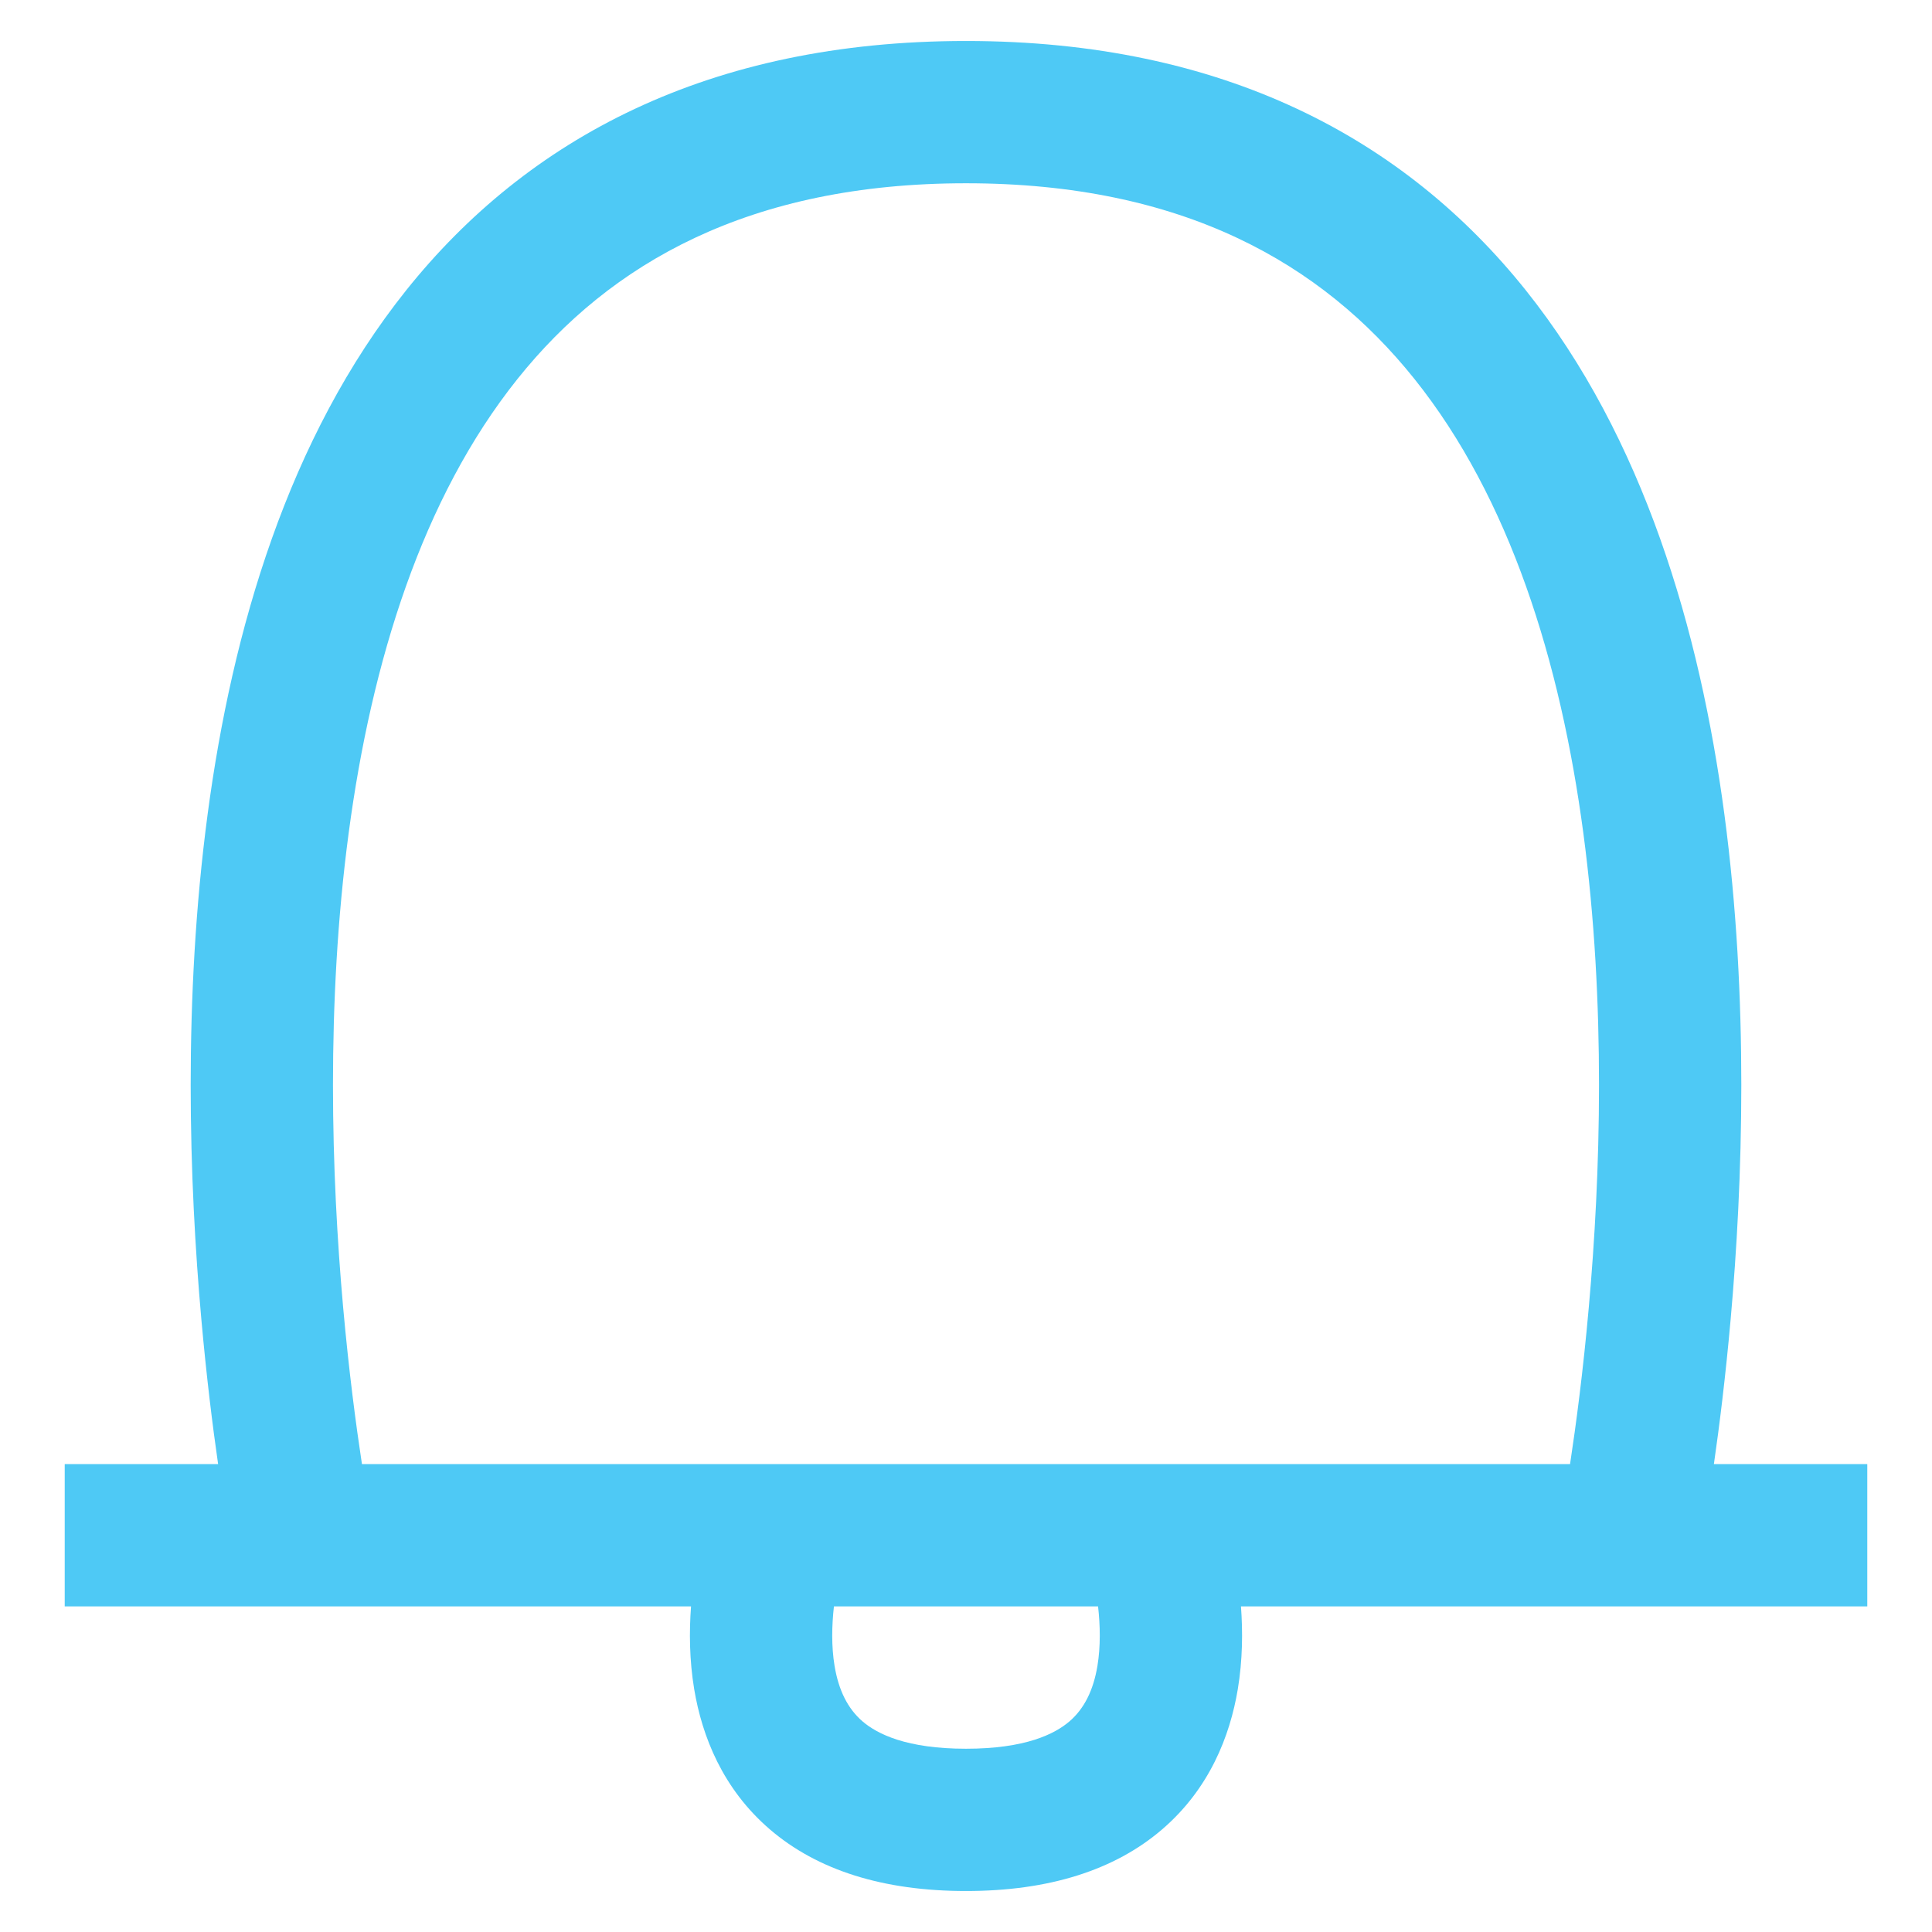 <svg width="28" height="28" viewBox="0 0 28 28" fill="none" xmlns="http://www.w3.org/2000/svg">
<path fill-rule="evenodd" clip-rule="evenodd" d="M5.89 4.203C7.642 2.014 10.264 0.594 14 0.594C17.736 0.594 20.358 2.014 22.11 4.203C23.823 6.345 24.635 9.135 24.991 11.801C25.348 14.482 25.258 17.142 25.082 19.119C25.008 19.95 24.919 20.666 24.839 21.219H27.062V23.281H17.985C18.012 23.642 18.01 24.056 17.939 24.482C17.826 25.159 17.528 25.925 16.841 26.514C16.153 27.104 15.202 27.406 14 27.406C12.798 27.406 11.847 27.104 11.159 26.514C10.472 25.925 10.174 25.159 10.061 24.482C9.99 24.056 9.988 23.642 10.015 23.281H0.938V21.219H3.161C3.081 20.666 2.992 19.95 2.918 19.119C2.742 17.142 2.652 14.482 3.009 11.801C3.364 9.135 4.177 6.345 5.89 4.203ZM5.246 21.219H22.754C22.755 21.215 22.755 21.212 22.756 21.208C22.839 20.662 22.944 19.878 23.027 18.936C23.196 17.045 23.277 14.549 22.947 12.074C22.615 9.584 21.88 7.218 20.499 5.492C19.157 3.814 17.139 2.656 14 2.656C10.861 2.656 8.842 3.814 7.5 5.492C6.12 7.218 5.385 9.584 5.053 12.074C4.723 14.549 4.804 17.045 4.972 18.936C5.056 19.878 5.161 20.662 5.244 21.208C5.245 21.212 5.245 21.215 5.246 21.219ZM12.086 23.281C12.055 23.556 12.048 23.858 12.095 24.143C12.154 24.497 12.286 24.763 12.501 24.948C12.715 25.131 13.139 25.344 14 25.344C14.861 25.344 15.285 25.131 15.499 24.948C15.714 24.763 15.846 24.497 15.905 24.143C15.952 23.858 15.945 23.556 15.914 23.281H12.086Z" fill="#4EC9F5"/>
</svg>
